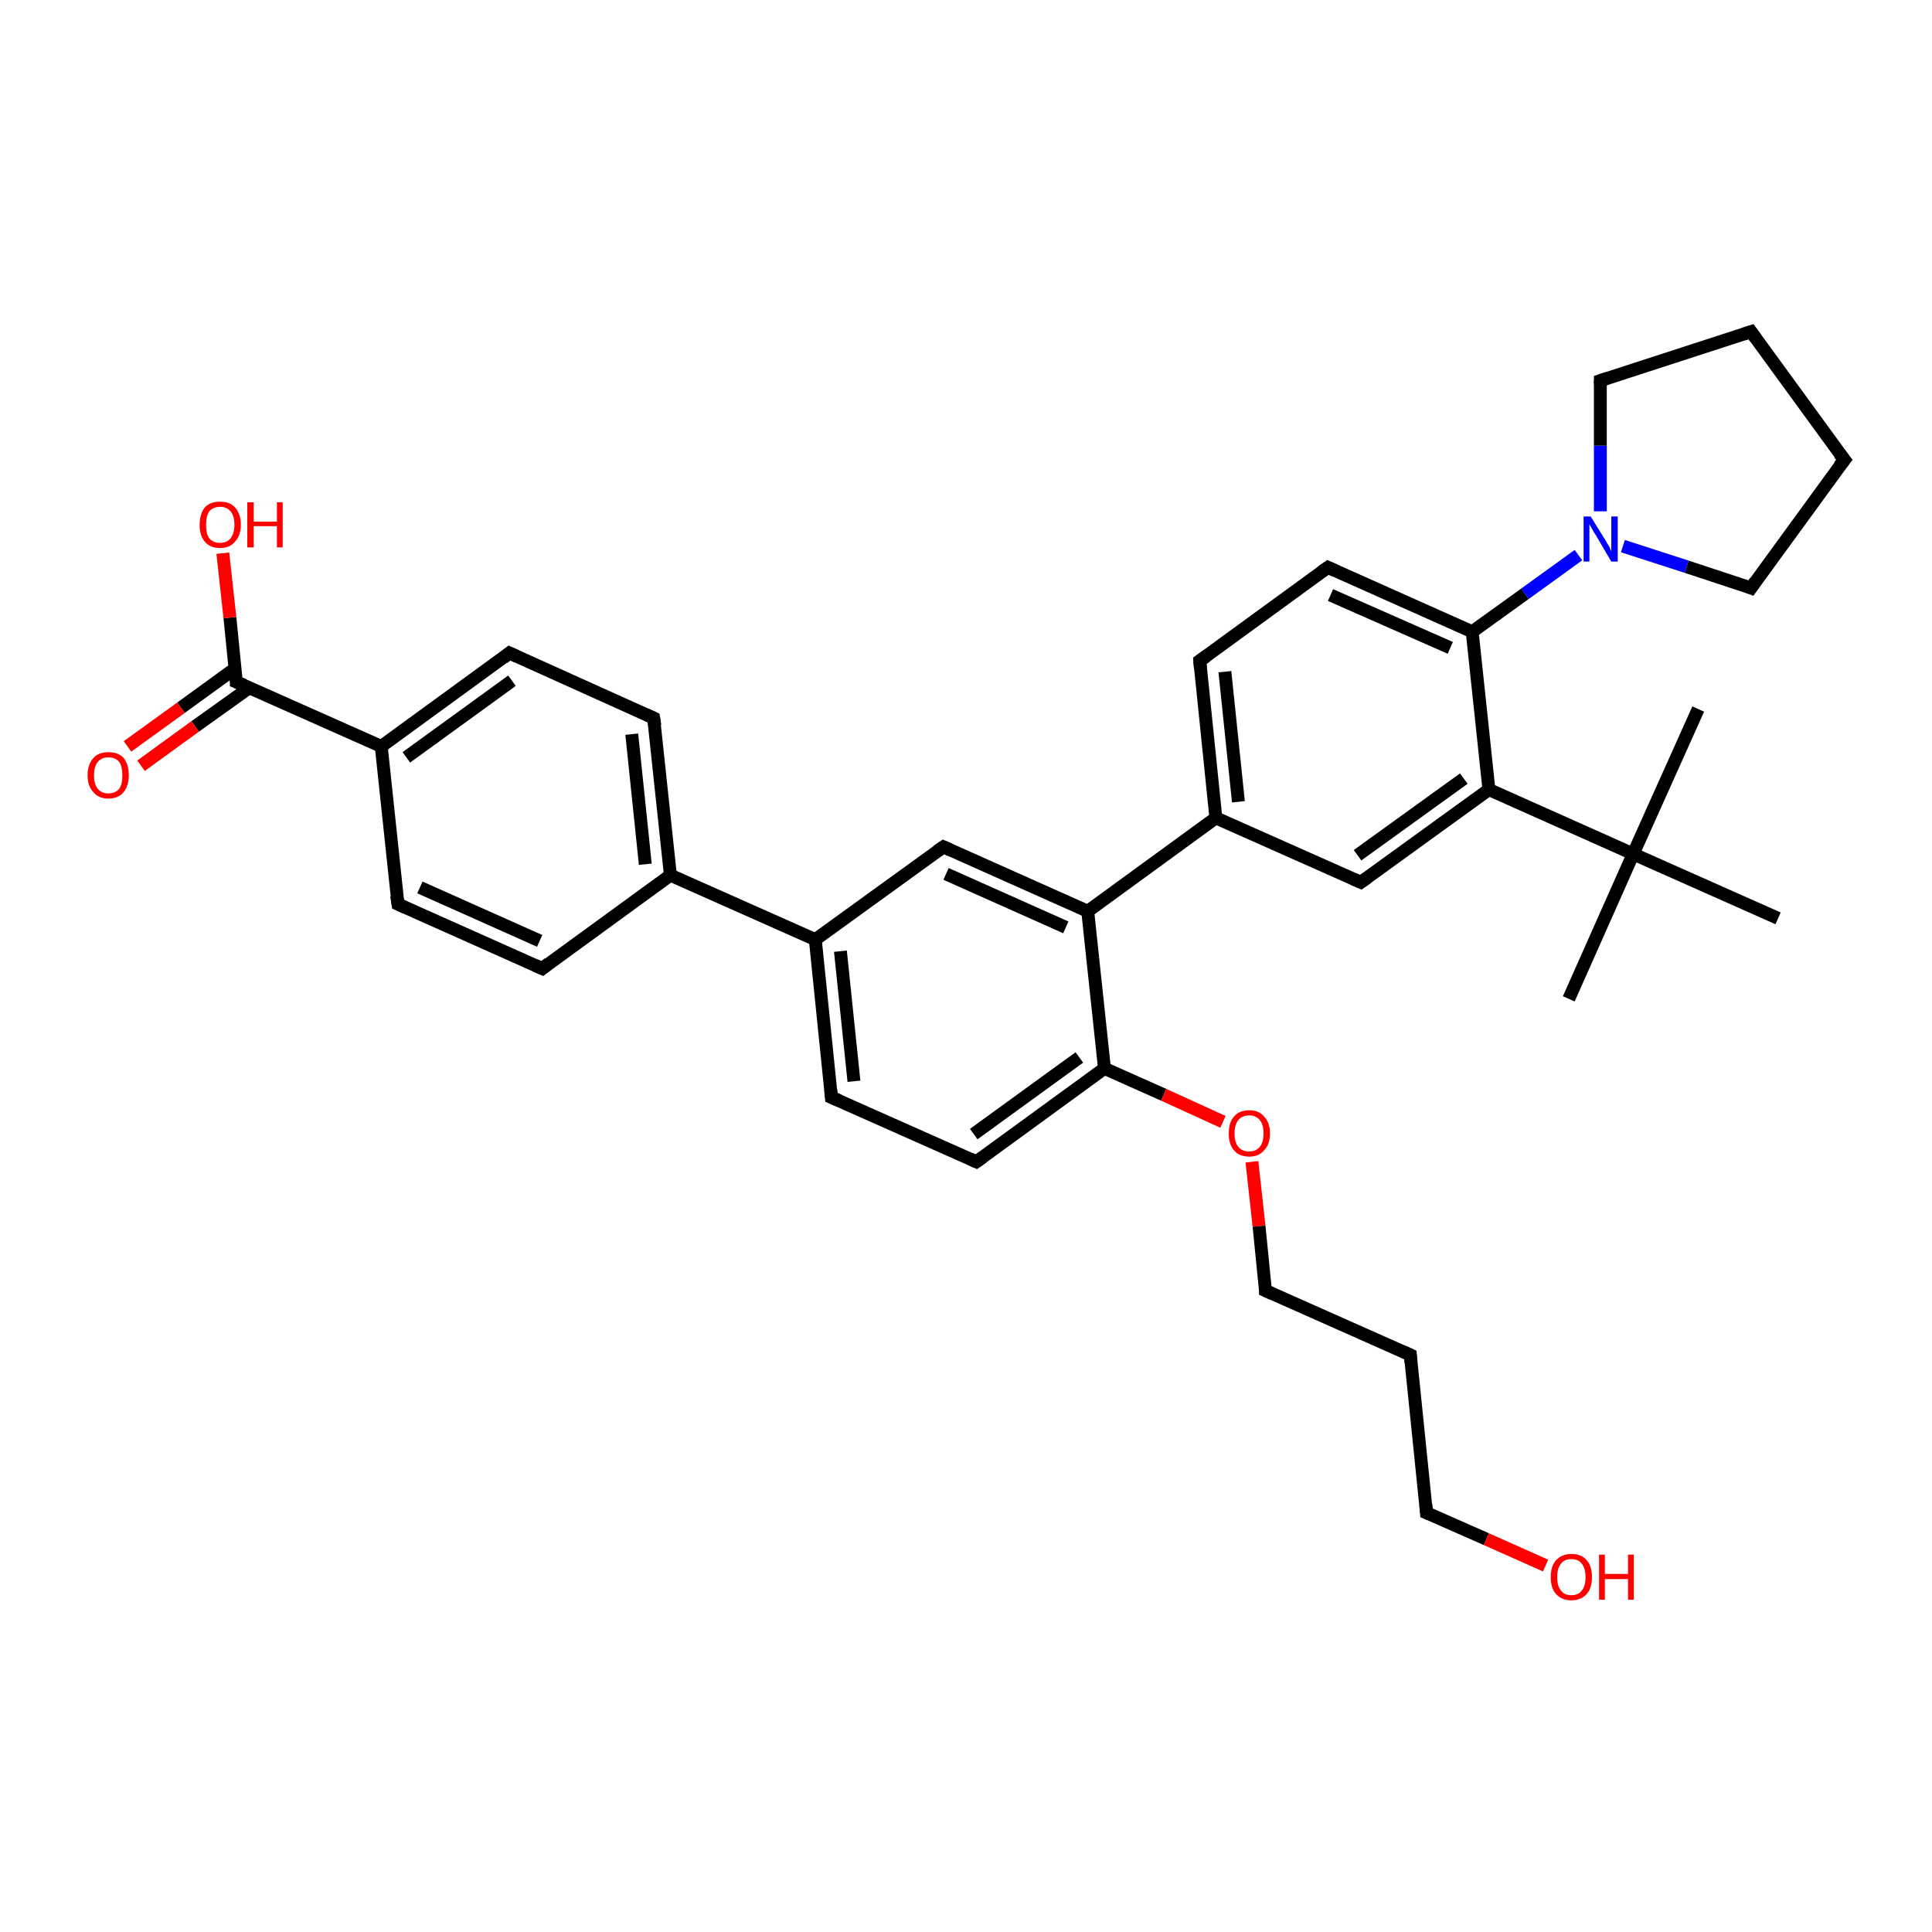 <?xml version='1.0' encoding='iso-8859-1'?>
<svg version='1.1' baseProfile='full'
              xmlns='http://www.w3.org/2000/svg'
                      xmlns:rdkit='http://www.rdkit.org/xml'
                      xmlns:xlink='http://www.w3.org/1999/xlink'
                  xml:space='preserve'
width='300px' height='300px' viewBox='0 0 300 300'>
<!-- END OF HEADER -->
<rect style='opacity:1.0;fill:#FFFFFF;stroke:none' width='300.0' height='300.0' x='0.0' y='0.0'> </rect>
<path class='bond-0 atom-0 atom-1' d='M 243.6,155.1 L 253.6,132.6' style='fill:none;fill-rule:evenodd;stroke:#000000;stroke-width:2.0px;stroke-linecap:butt;stroke-linejoin:miter;stroke-opacity:1' />
<path class='bond-1 atom-1 atom-2' d='M 253.6,132.6 L 263.7,110.1' style='fill:none;fill-rule:evenodd;stroke:#000000;stroke-width:2.0px;stroke-linecap:butt;stroke-linejoin:miter;stroke-opacity:1' />
<path class='bond-2 atom-1 atom-3' d='M 253.6,132.6 L 276.1,142.6' style='fill:none;fill-rule:evenodd;stroke:#000000;stroke-width:2.0px;stroke-linecap:butt;stroke-linejoin:miter;stroke-opacity:1' />
<path class='bond-3 atom-1 atom-4' d='M 253.6,132.6 L 231.2,122.6' style='fill:none;fill-rule:evenodd;stroke:#000000;stroke-width:2.0px;stroke-linecap:butt;stroke-linejoin:miter;stroke-opacity:1' />
<path class='bond-4 atom-4 atom-5' d='M 231.2,122.6 L 211.3,137.0' style='fill:none;fill-rule:evenodd;stroke:#000000;stroke-width:2.0px;stroke-linecap:butt;stroke-linejoin:miter;stroke-opacity:1' />
<path class='bond-4 atom-4 atom-5' d='M 227.3,120.9 L 210.8,132.8' style='fill:none;fill-rule:evenodd;stroke:#000000;stroke-width:2.0px;stroke-linecap:butt;stroke-linejoin:miter;stroke-opacity:1' />
<path class='bond-5 atom-5 atom-6' d='M 211.3,137.0 L 188.8,127.0' style='fill:none;fill-rule:evenodd;stroke:#000000;stroke-width:2.0px;stroke-linecap:butt;stroke-linejoin:miter;stroke-opacity:1' />
<path class='bond-6 atom-6 atom-7' d='M 188.8,127.0 L 186.3,102.6' style='fill:none;fill-rule:evenodd;stroke:#000000;stroke-width:2.0px;stroke-linecap:butt;stroke-linejoin:miter;stroke-opacity:1' />
<path class='bond-6 atom-6 atom-7' d='M 192.3,124.5 L 190.2,104.3' style='fill:none;fill-rule:evenodd;stroke:#000000;stroke-width:2.0px;stroke-linecap:butt;stroke-linejoin:miter;stroke-opacity:1' />
<path class='bond-7 atom-7 atom-8' d='M 186.3,102.6 L 206.2,88.1' style='fill:none;fill-rule:evenodd;stroke:#000000;stroke-width:2.0px;stroke-linecap:butt;stroke-linejoin:miter;stroke-opacity:1' />
<path class='bond-8 atom-8 atom-9' d='M 206.2,88.1 L 228.6,98.1' style='fill:none;fill-rule:evenodd;stroke:#000000;stroke-width:2.0px;stroke-linecap:butt;stroke-linejoin:miter;stroke-opacity:1' />
<path class='bond-8 atom-8 atom-9' d='M 206.6,92.4 L 225.2,100.6' style='fill:none;fill-rule:evenodd;stroke:#000000;stroke-width:2.0px;stroke-linecap:butt;stroke-linejoin:miter;stroke-opacity:1' />
<path class='bond-9 atom-9 atom-10' d='M 228.6,98.1 L 236.8,92.2' style='fill:none;fill-rule:evenodd;stroke:#000000;stroke-width:2.0px;stroke-linecap:butt;stroke-linejoin:miter;stroke-opacity:1' />
<path class='bond-9 atom-9 atom-10' d='M 236.8,92.2 L 245.1,86.2' style='fill:none;fill-rule:evenodd;stroke:#0000FF;stroke-width:2.0px;stroke-linecap:butt;stroke-linejoin:miter;stroke-opacity:1' />
<path class='bond-10 atom-10 atom-11' d='M 248.5,79.4 L 248.5,69.2' style='fill:none;fill-rule:evenodd;stroke:#0000FF;stroke-width:2.0px;stroke-linecap:butt;stroke-linejoin:miter;stroke-opacity:1' />
<path class='bond-10 atom-10 atom-11' d='M 248.5,69.2 L 248.5,59.1' style='fill:none;fill-rule:evenodd;stroke:#000000;stroke-width:2.0px;stroke-linecap:butt;stroke-linejoin:miter;stroke-opacity:1' />
<path class='bond-11 atom-11 atom-12' d='M 248.5,59.1 L 271.9,51.5' style='fill:none;fill-rule:evenodd;stroke:#000000;stroke-width:2.0px;stroke-linecap:butt;stroke-linejoin:miter;stroke-opacity:1' />
<path class='bond-12 atom-12 atom-13' d='M 271.9,51.5 L 286.4,71.4' style='fill:none;fill-rule:evenodd;stroke:#000000;stroke-width:2.0px;stroke-linecap:butt;stroke-linejoin:miter;stroke-opacity:1' />
<path class='bond-13 atom-13 atom-14' d='M 286.4,71.4 L 271.9,91.3' style='fill:none;fill-rule:evenodd;stroke:#000000;stroke-width:2.0px;stroke-linecap:butt;stroke-linejoin:miter;stroke-opacity:1' />
<path class='bond-14 atom-6 atom-15' d='M 188.8,127.0 L 168.9,141.5' style='fill:none;fill-rule:evenodd;stroke:#000000;stroke-width:2.0px;stroke-linecap:butt;stroke-linejoin:miter;stroke-opacity:1' />
<path class='bond-15 atom-15 atom-16' d='M 168.9,141.5 L 146.5,131.5' style='fill:none;fill-rule:evenodd;stroke:#000000;stroke-width:2.0px;stroke-linecap:butt;stroke-linejoin:miter;stroke-opacity:1' />
<path class='bond-15 atom-15 atom-16' d='M 165.5,144.0 L 146.9,135.7' style='fill:none;fill-rule:evenodd;stroke:#000000;stroke-width:2.0px;stroke-linecap:butt;stroke-linejoin:miter;stroke-opacity:1' />
<path class='bond-16 atom-16 atom-17' d='M 146.5,131.5 L 126.6,145.9' style='fill:none;fill-rule:evenodd;stroke:#000000;stroke-width:2.0px;stroke-linecap:butt;stroke-linejoin:miter;stroke-opacity:1' />
<path class='bond-17 atom-17 atom-18' d='M 126.6,145.9 L 129.1,170.4' style='fill:none;fill-rule:evenodd;stroke:#000000;stroke-width:2.0px;stroke-linecap:butt;stroke-linejoin:miter;stroke-opacity:1' />
<path class='bond-17 atom-17 atom-18' d='M 130.5,147.7 L 132.6,167.9' style='fill:none;fill-rule:evenodd;stroke:#000000;stroke-width:2.0px;stroke-linecap:butt;stroke-linejoin:miter;stroke-opacity:1' />
<path class='bond-18 atom-18 atom-19' d='M 129.1,170.4 L 151.6,180.4' style='fill:none;fill-rule:evenodd;stroke:#000000;stroke-width:2.0px;stroke-linecap:butt;stroke-linejoin:miter;stroke-opacity:1' />
<path class='bond-19 atom-19 atom-20' d='M 151.6,180.4 L 171.5,165.9' style='fill:none;fill-rule:evenodd;stroke:#000000;stroke-width:2.0px;stroke-linecap:butt;stroke-linejoin:miter;stroke-opacity:1' />
<path class='bond-19 atom-19 atom-20' d='M 151.2,176.1 L 167.6,164.2' style='fill:none;fill-rule:evenodd;stroke:#000000;stroke-width:2.0px;stroke-linecap:butt;stroke-linejoin:miter;stroke-opacity:1' />
<path class='bond-20 atom-20 atom-21' d='M 171.5,165.9 L 180.7,170.0' style='fill:none;fill-rule:evenodd;stroke:#000000;stroke-width:2.0px;stroke-linecap:butt;stroke-linejoin:miter;stroke-opacity:1' />
<path class='bond-20 atom-20 atom-21' d='M 180.7,170.0 L 189.9,174.2' style='fill:none;fill-rule:evenodd;stroke:#FF0000;stroke-width:2.0px;stroke-linecap:butt;stroke-linejoin:miter;stroke-opacity:1' />
<path class='bond-21 atom-21 atom-22' d='M 194.4,180.4 L 195.5,190.4' style='fill:none;fill-rule:evenodd;stroke:#FF0000;stroke-width:2.0px;stroke-linecap:butt;stroke-linejoin:miter;stroke-opacity:1' />
<path class='bond-21 atom-21 atom-22' d='M 195.5,190.4 L 196.5,200.4' style='fill:none;fill-rule:evenodd;stroke:#000000;stroke-width:2.0px;stroke-linecap:butt;stroke-linejoin:miter;stroke-opacity:1' />
<path class='bond-22 atom-22 atom-23' d='M 196.5,200.4 L 219.0,210.4' style='fill:none;fill-rule:evenodd;stroke:#000000;stroke-width:2.0px;stroke-linecap:butt;stroke-linejoin:miter;stroke-opacity:1' />
<path class='bond-23 atom-23 atom-24' d='M 219.0,210.4 L 221.5,234.9' style='fill:none;fill-rule:evenodd;stroke:#000000;stroke-width:2.0px;stroke-linecap:butt;stroke-linejoin:miter;stroke-opacity:1' />
<path class='bond-24 atom-24 atom-25' d='M 221.5,234.9 L 230.8,239.0' style='fill:none;fill-rule:evenodd;stroke:#000000;stroke-width:2.0px;stroke-linecap:butt;stroke-linejoin:miter;stroke-opacity:1' />
<path class='bond-24 atom-24 atom-25' d='M 230.8,239.0 L 240.0,243.1' style='fill:none;fill-rule:evenodd;stroke:#FF0000;stroke-width:2.0px;stroke-linecap:butt;stroke-linejoin:miter;stroke-opacity:1' />
<path class='bond-25 atom-17 atom-26' d='M 126.6,145.9 L 104.1,135.9' style='fill:none;fill-rule:evenodd;stroke:#000000;stroke-width:2.0px;stroke-linecap:butt;stroke-linejoin:miter;stroke-opacity:1' />
<path class='bond-26 atom-26 atom-27' d='M 104.1,135.9 L 101.5,111.5' style='fill:none;fill-rule:evenodd;stroke:#000000;stroke-width:2.0px;stroke-linecap:butt;stroke-linejoin:miter;stroke-opacity:1' />
<path class='bond-26 atom-26 atom-27' d='M 100.2,134.2 L 98.1,114.0' style='fill:none;fill-rule:evenodd;stroke:#000000;stroke-width:2.0px;stroke-linecap:butt;stroke-linejoin:miter;stroke-opacity:1' />
<path class='bond-27 atom-27 atom-28' d='M 101.5,111.5 L 79.1,101.4' style='fill:none;fill-rule:evenodd;stroke:#000000;stroke-width:2.0px;stroke-linecap:butt;stroke-linejoin:miter;stroke-opacity:1' />
<path class='bond-28 atom-28 atom-29' d='M 79.1,101.4 L 59.2,115.9' style='fill:none;fill-rule:evenodd;stroke:#000000;stroke-width:2.0px;stroke-linecap:butt;stroke-linejoin:miter;stroke-opacity:1' />
<path class='bond-28 atom-28 atom-29' d='M 79.5,105.7 L 63.1,117.6' style='fill:none;fill-rule:evenodd;stroke:#000000;stroke-width:2.0px;stroke-linecap:butt;stroke-linejoin:miter;stroke-opacity:1' />
<path class='bond-29 atom-29 atom-30' d='M 59.2,115.9 L 61.8,140.4' style='fill:none;fill-rule:evenodd;stroke:#000000;stroke-width:2.0px;stroke-linecap:butt;stroke-linejoin:miter;stroke-opacity:1' />
<path class='bond-30 atom-30 atom-31' d='M 61.8,140.4 L 84.2,150.4' style='fill:none;fill-rule:evenodd;stroke:#000000;stroke-width:2.0px;stroke-linecap:butt;stroke-linejoin:miter;stroke-opacity:1' />
<path class='bond-30 atom-30 atom-31' d='M 65.2,137.8 L 83.8,146.1' style='fill:none;fill-rule:evenodd;stroke:#000000;stroke-width:2.0px;stroke-linecap:butt;stroke-linejoin:miter;stroke-opacity:1' />
<path class='bond-31 atom-29 atom-32' d='M 59.2,115.9 L 36.7,105.9' style='fill:none;fill-rule:evenodd;stroke:#000000;stroke-width:2.0px;stroke-linecap:butt;stroke-linejoin:miter;stroke-opacity:1' />
<path class='bond-32 atom-32 atom-33' d='M 36.7,105.9 L 35.7,95.9' style='fill:none;fill-rule:evenodd;stroke:#000000;stroke-width:2.0px;stroke-linecap:butt;stroke-linejoin:miter;stroke-opacity:1' />
<path class='bond-32 atom-32 atom-33' d='M 35.7,95.9 L 34.6,85.9' style='fill:none;fill-rule:evenodd;stroke:#FF0000;stroke-width:2.0px;stroke-linecap:butt;stroke-linejoin:miter;stroke-opacity:1' />
<path class='bond-33 atom-32 atom-34' d='M 36.5,103.8 L 28.1,109.9' style='fill:none;fill-rule:evenodd;stroke:#000000;stroke-width:2.0px;stroke-linecap:butt;stroke-linejoin:miter;stroke-opacity:1' />
<path class='bond-33 atom-32 atom-34' d='M 28.1,109.9 L 19.8,115.9' style='fill:none;fill-rule:evenodd;stroke:#FF0000;stroke-width:2.0px;stroke-linecap:butt;stroke-linejoin:miter;stroke-opacity:1' />
<path class='bond-33 atom-32 atom-34' d='M 38.7,106.8 L 30.3,112.8' style='fill:none;fill-rule:evenodd;stroke:#000000;stroke-width:2.0px;stroke-linecap:butt;stroke-linejoin:miter;stroke-opacity:1' />
<path class='bond-33 atom-32 atom-34' d='M 30.3,112.8 L 21.9,118.9' style='fill:none;fill-rule:evenodd;stroke:#FF0000;stroke-width:2.0px;stroke-linecap:butt;stroke-linejoin:miter;stroke-opacity:1' />
<path class='bond-34 atom-9 atom-4' d='M 228.6,98.1 L 231.2,122.6' style='fill:none;fill-rule:evenodd;stroke:#000000;stroke-width:2.0px;stroke-linecap:butt;stroke-linejoin:miter;stroke-opacity:1' />
<path class='bond-35 atom-14 atom-10' d='M 271.9,91.3 L 261.9,88.0' style='fill:none;fill-rule:evenodd;stroke:#000000;stroke-width:2.0px;stroke-linecap:butt;stroke-linejoin:miter;stroke-opacity:1' />
<path class='bond-35 atom-14 atom-10' d='M 261.9,88.0 L 252.0,84.8' style='fill:none;fill-rule:evenodd;stroke:#0000FF;stroke-width:2.0px;stroke-linecap:butt;stroke-linejoin:miter;stroke-opacity:1' />
<path class='bond-36 atom-20 atom-15' d='M 171.5,165.9 L 168.9,141.5' style='fill:none;fill-rule:evenodd;stroke:#000000;stroke-width:2.0px;stroke-linecap:butt;stroke-linejoin:miter;stroke-opacity:1' />
<path class='bond-37 atom-31 atom-26' d='M 84.2,150.4 L 104.1,135.9' style='fill:none;fill-rule:evenodd;stroke:#000000;stroke-width:2.0px;stroke-linecap:butt;stroke-linejoin:miter;stroke-opacity:1' />
<path d='M 212.3,136.3 L 211.3,137.0 L 210.2,136.5' style='fill:none;stroke:#000000;stroke-width:2.0px;stroke-linecap:butt;stroke-linejoin:miter;stroke-opacity:1;' />
<path d='M 186.4,103.8 L 186.3,102.6 L 187.3,101.9' style='fill:none;stroke:#000000;stroke-width:2.0px;stroke-linecap:butt;stroke-linejoin:miter;stroke-opacity:1;' />
<path d='M 205.2,88.8 L 206.2,88.1 L 207.3,88.6' style='fill:none;stroke:#000000;stroke-width:2.0px;stroke-linecap:butt;stroke-linejoin:miter;stroke-opacity:1;' />
<path d='M 248.5,59.6 L 248.5,59.1 L 249.7,58.7' style='fill:none;stroke:#000000;stroke-width:2.0px;stroke-linecap:butt;stroke-linejoin:miter;stroke-opacity:1;' />
<path d='M 270.7,51.9 L 271.9,51.5 L 272.6,52.5' style='fill:none;stroke:#000000;stroke-width:2.0px;stroke-linecap:butt;stroke-linejoin:miter;stroke-opacity:1;' />
<path d='M 285.6,70.4 L 286.4,71.4 L 285.6,72.4' style='fill:none;stroke:#000000;stroke-width:2.0px;stroke-linecap:butt;stroke-linejoin:miter;stroke-opacity:1;' />
<path d='M 272.6,90.3 L 271.9,91.3 L 271.4,91.1' style='fill:none;stroke:#000000;stroke-width:2.0px;stroke-linecap:butt;stroke-linejoin:miter;stroke-opacity:1;' />
<path d='M 147.6,132.0 L 146.5,131.5 L 145.5,132.2' style='fill:none;stroke:#000000;stroke-width:2.0px;stroke-linecap:butt;stroke-linejoin:miter;stroke-opacity:1;' />
<path d='M 129.0,169.2 L 129.1,170.4 L 130.3,170.9' style='fill:none;stroke:#000000;stroke-width:2.0px;stroke-linecap:butt;stroke-linejoin:miter;stroke-opacity:1;' />
<path d='M 150.5,179.9 L 151.6,180.4 L 152.6,179.7' style='fill:none;stroke:#000000;stroke-width:2.0px;stroke-linecap:butt;stroke-linejoin:miter;stroke-opacity:1;' />
<path d='M 196.5,199.9 L 196.5,200.4 L 197.6,200.9' style='fill:none;stroke:#000000;stroke-width:2.0px;stroke-linecap:butt;stroke-linejoin:miter;stroke-opacity:1;' />
<path d='M 217.9,209.9 L 219.0,210.4 L 219.1,211.6' style='fill:none;stroke:#000000;stroke-width:2.0px;stroke-linecap:butt;stroke-linejoin:miter;stroke-opacity:1;' />
<path d='M 221.4,233.6 L 221.5,234.9 L 222.0,235.1' style='fill:none;stroke:#000000;stroke-width:2.0px;stroke-linecap:butt;stroke-linejoin:miter;stroke-opacity:1;' />
<path d='M 101.7,112.7 L 101.5,111.5 L 100.4,111.0' style='fill:none;stroke:#000000;stroke-width:2.0px;stroke-linecap:butt;stroke-linejoin:miter;stroke-opacity:1;' />
<path d='M 80.2,101.9 L 79.1,101.4 L 78.1,102.2' style='fill:none;stroke:#000000;stroke-width:2.0px;stroke-linecap:butt;stroke-linejoin:miter;stroke-opacity:1;' />
<path d='M 61.6,139.1 L 61.8,140.4 L 62.9,140.9' style='fill:none;stroke:#000000;stroke-width:2.0px;stroke-linecap:butt;stroke-linejoin:miter;stroke-opacity:1;' />
<path d='M 83.1,149.9 L 84.2,150.4 L 85.2,149.6' style='fill:none;stroke:#000000;stroke-width:2.0px;stroke-linecap:butt;stroke-linejoin:miter;stroke-opacity:1;' />
<path d='M 37.9,106.4 L 36.7,105.9 L 36.7,105.4' style='fill:none;stroke:#000000;stroke-width:2.0px;stroke-linecap:butt;stroke-linejoin:miter;stroke-opacity:1;' />
<path class='atom-10' d='M 247.0 80.2
L 249.3 83.9
Q 249.5 84.3, 249.9 84.9
Q 250.2 85.6, 250.2 85.6
L 250.2 80.2
L 251.2 80.2
L 251.2 87.2
L 250.2 87.2
L 247.8 83.1
Q 247.5 82.7, 247.2 82.1
Q 246.9 81.6, 246.8 81.4
L 246.8 87.2
L 245.9 87.2
L 245.9 80.2
L 247.0 80.2
' fill='#0000FF'/>
<path class='atom-21' d='M 190.8 176.0
Q 190.8 174.3, 191.6 173.4
Q 192.4 172.4, 194.0 172.4
Q 195.5 172.4, 196.3 173.4
Q 197.2 174.3, 197.2 176.0
Q 197.2 177.7, 196.3 178.6
Q 195.5 179.6, 194.0 179.6
Q 192.4 179.6, 191.6 178.6
Q 190.8 177.7, 190.8 176.0
M 194.0 178.8
Q 195.0 178.8, 195.6 178.1
Q 196.2 177.4, 196.2 176.0
Q 196.2 174.6, 195.6 173.9
Q 195.0 173.2, 194.0 173.2
Q 192.9 173.2, 192.3 173.9
Q 191.7 174.6, 191.7 176.0
Q 191.7 177.4, 192.3 178.1
Q 192.9 178.8, 194.0 178.8
' fill='#FF0000'/>
<path class='atom-25' d='M 240.8 244.9
Q 240.8 243.2, 241.6 242.3
Q 242.5 241.3, 244.0 241.3
Q 245.6 241.3, 246.4 242.3
Q 247.2 243.2, 247.2 244.9
Q 247.2 246.6, 246.4 247.5
Q 245.5 248.5, 244.0 248.5
Q 242.5 248.5, 241.6 247.5
Q 240.8 246.6, 240.8 244.9
M 244.0 247.7
Q 245.1 247.7, 245.6 247.0
Q 246.2 246.3, 246.2 244.9
Q 246.2 243.5, 245.6 242.8
Q 245.1 242.1, 244.0 242.1
Q 242.9 242.1, 242.4 242.8
Q 241.8 243.5, 241.8 244.9
Q 241.8 246.3, 242.4 247.0
Q 242.9 247.7, 244.0 247.7
' fill='#FF0000'/>
<path class='atom-25' d='M 248.3 241.4
L 249.2 241.4
L 249.2 244.4
L 252.8 244.4
L 252.8 241.4
L 253.7 241.4
L 253.7 248.4
L 252.8 248.4
L 252.8 245.2
L 249.2 245.2
L 249.2 248.4
L 248.3 248.4
L 248.3 241.4
' fill='#FF0000'/>
<path class='atom-33' d='M 31.0 81.5
Q 31.0 79.8, 31.8 78.8
Q 32.6 77.9, 34.2 77.9
Q 35.7 77.9, 36.5 78.8
Q 37.4 79.8, 37.4 81.5
Q 37.4 83.1, 36.5 84.1
Q 35.7 85.1, 34.2 85.1
Q 32.6 85.1, 31.8 84.1
Q 31.0 83.2, 31.0 81.5
M 34.2 84.3
Q 35.2 84.3, 35.8 83.6
Q 36.4 82.8, 36.4 81.5
Q 36.4 80.1, 35.8 79.4
Q 35.2 78.7, 34.2 78.7
Q 33.1 78.7, 32.5 79.4
Q 32.0 80.1, 32.0 81.5
Q 32.0 82.9, 32.5 83.6
Q 33.1 84.3, 34.2 84.3
' fill='#FF0000'/>
<path class='atom-33' d='M 38.4 78.0
L 39.4 78.0
L 39.4 81.0
L 43.0 81.0
L 43.0 78.0
L 43.9 78.0
L 43.9 85.0
L 43.0 85.0
L 43.0 81.7
L 39.4 81.7
L 39.4 85.0
L 38.4 85.0
L 38.4 78.0
' fill='#FF0000'/>
<path class='atom-34' d='M 13.6 120.4
Q 13.6 118.7, 14.5 117.7
Q 15.3 116.8, 16.8 116.8
Q 18.4 116.8, 19.2 117.7
Q 20.0 118.7, 20.0 120.4
Q 20.0 122.0, 19.2 123.0
Q 18.4 124.0, 16.8 124.0
Q 15.3 124.0, 14.5 123.0
Q 13.6 122.1, 13.6 120.4
M 16.8 123.2
Q 17.9 123.2, 18.5 122.5
Q 19.0 121.8, 19.0 120.4
Q 19.0 119.0, 18.5 118.3
Q 17.9 117.6, 16.8 117.6
Q 15.8 117.6, 15.2 118.3
Q 14.6 119.0, 14.6 120.4
Q 14.6 121.8, 15.2 122.5
Q 15.8 123.2, 16.8 123.2
' fill='#FF0000'/>
</svg>
